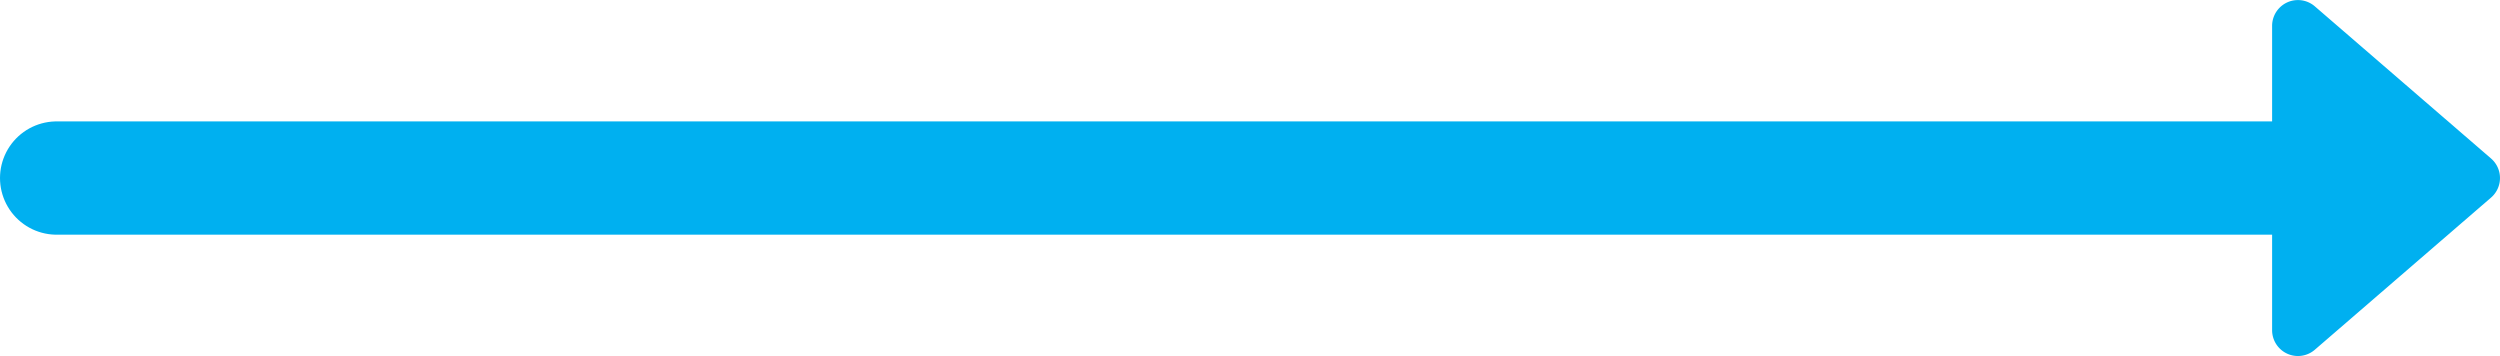 <svg xmlns="http://www.w3.org/2000/svg" width="44.133" height="6.286" viewBox="0 0 44.133 6.286"><script xmlns=""/>
  <g id="Grupo_165" data-name="Grupo 165" transform="translate(1)">
    <line id="Linha_16" data-name="Linha 16" x1="41.122" transform="translate(0 3.143)" fill="none" stroke="#00B0F0" stroke-linecap="round" stroke-width="2"/>
    <path id="Caminho_704" data-name="Caminho 704" d="M1033.2-251.976v-5.373a.456.456,0,0,1,.754-.345l3.111,2.686a.456.456,0,0,1,0,.69l-3.111,2.686A.456.456,0,0,1,1033.2-251.976Z" transform="translate(-994.09 257.806)" fill="#00B0F0"/>
  </g>
</svg>